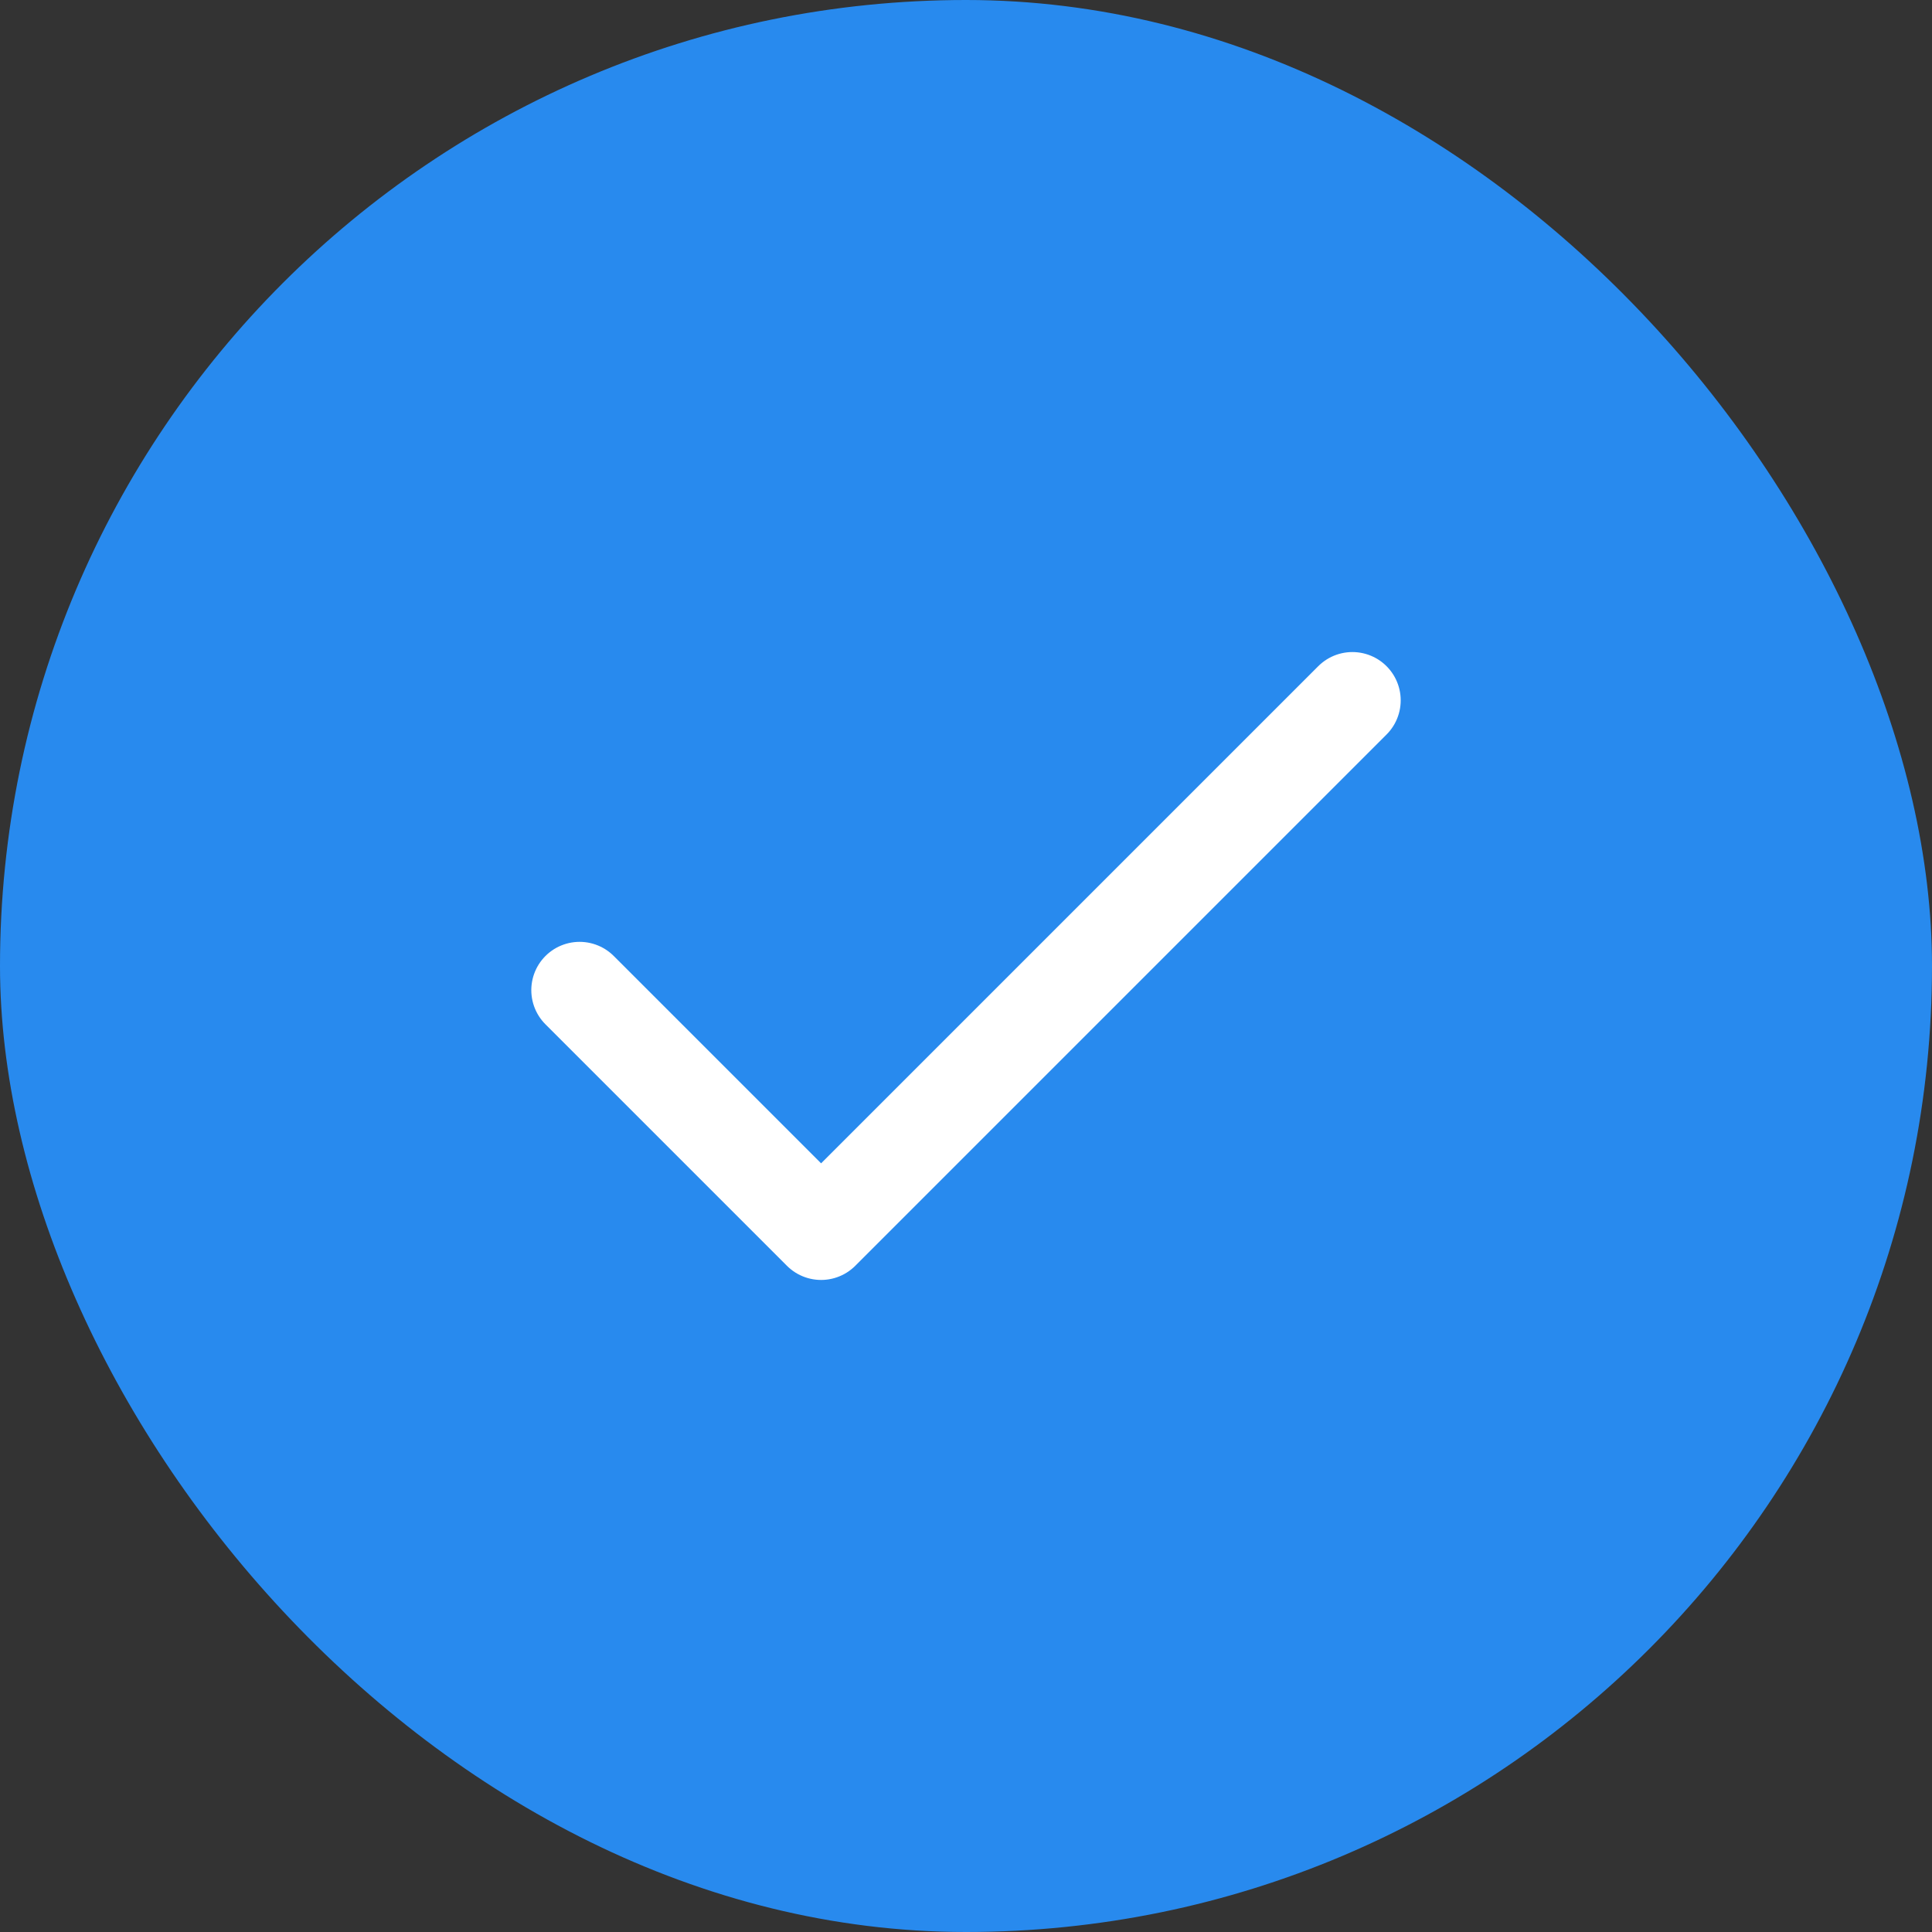 <svg width="40" height="40" viewBox="0 0 40 40" fill="none" xmlns="http://www.w3.org/2000/svg">
<rect x="0" y="0" width="40" height="40" fill="#333333" stroke="none"/>
<rect width="40" height="40" rx="20" fill="#288AEE"/>
<path d="M28 14.5L17 25.5L12 20.5" stroke="white" stroke-width="2" stroke-linecap="round" stroke-linejoin="round"/>
</svg>